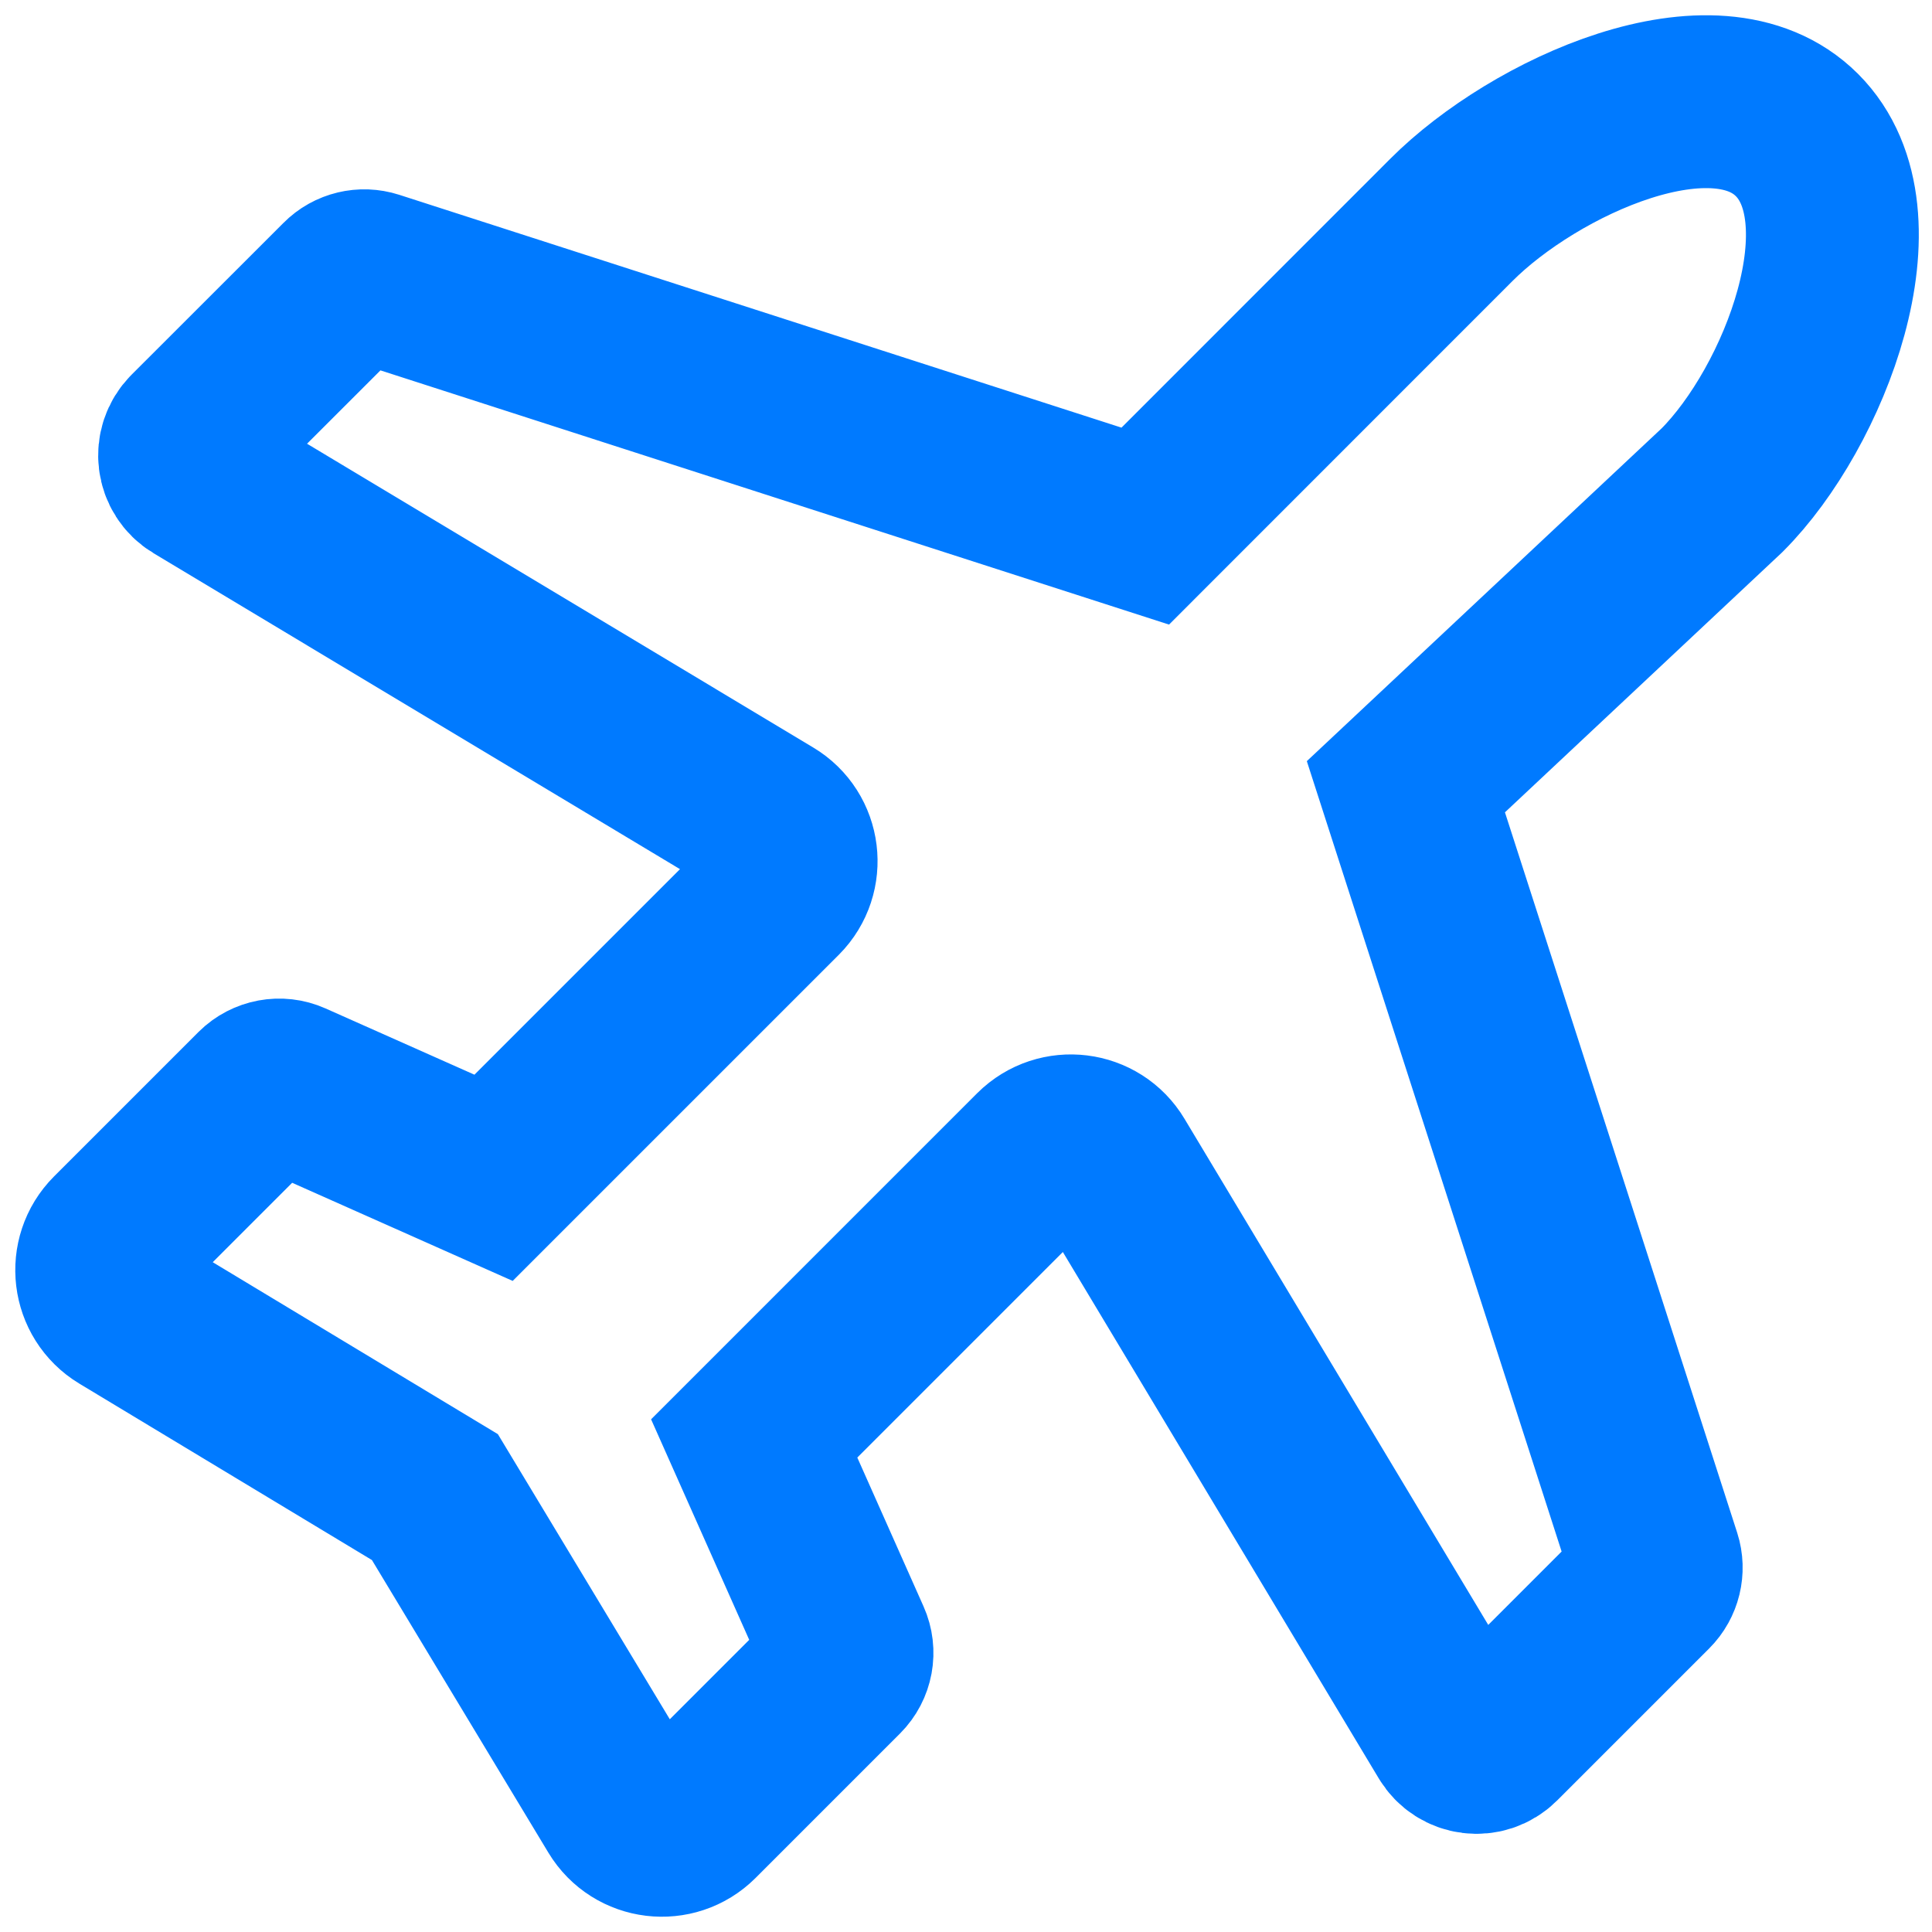 <?xml version="1.0" encoding="UTF-8"?> <svg xmlns="http://www.w3.org/2000/svg" width="19" height="19" viewBox="0 0 19 19" fill="none"> <path fill-rule="evenodd" clip-rule="evenodd" d="M14.288 17.052C14.379 17.204 14.588 17.23 14.713 17.105L16.208 15.61C16.28 15.538 16.306 15.431 16.275 15.334L13.826 7.737L16.935 4.821C17.746 4.01 18.475 2.132 17.672 1.328C16.868 0.525 15.086 1.35 14.275 2.161L11.263 5.174L3.666 2.725C3.569 2.694 3.462 2.719 3.39 2.792L1.895 4.286C1.77 4.412 1.796 4.621 1.948 4.712L7.56 8.08C7.813 8.231 7.856 8.58 7.648 8.789L4.854 11.583L2.856 10.694C2.753 10.648 2.633 10.671 2.553 10.75L1.133 12.17C0.925 12.378 0.967 12.727 1.219 12.879L4.277 14.723L6.121 17.781C6.273 18.033 6.622 18.075 6.83 17.867L8.25 16.447C8.33 16.367 8.352 16.247 8.306 16.144L7.417 14.146L10.211 11.352C10.42 11.144 10.769 11.187 10.92 11.44L14.288 17.052Z" stroke="#007AFF" stroke-width="1.7"></path> </svg> 